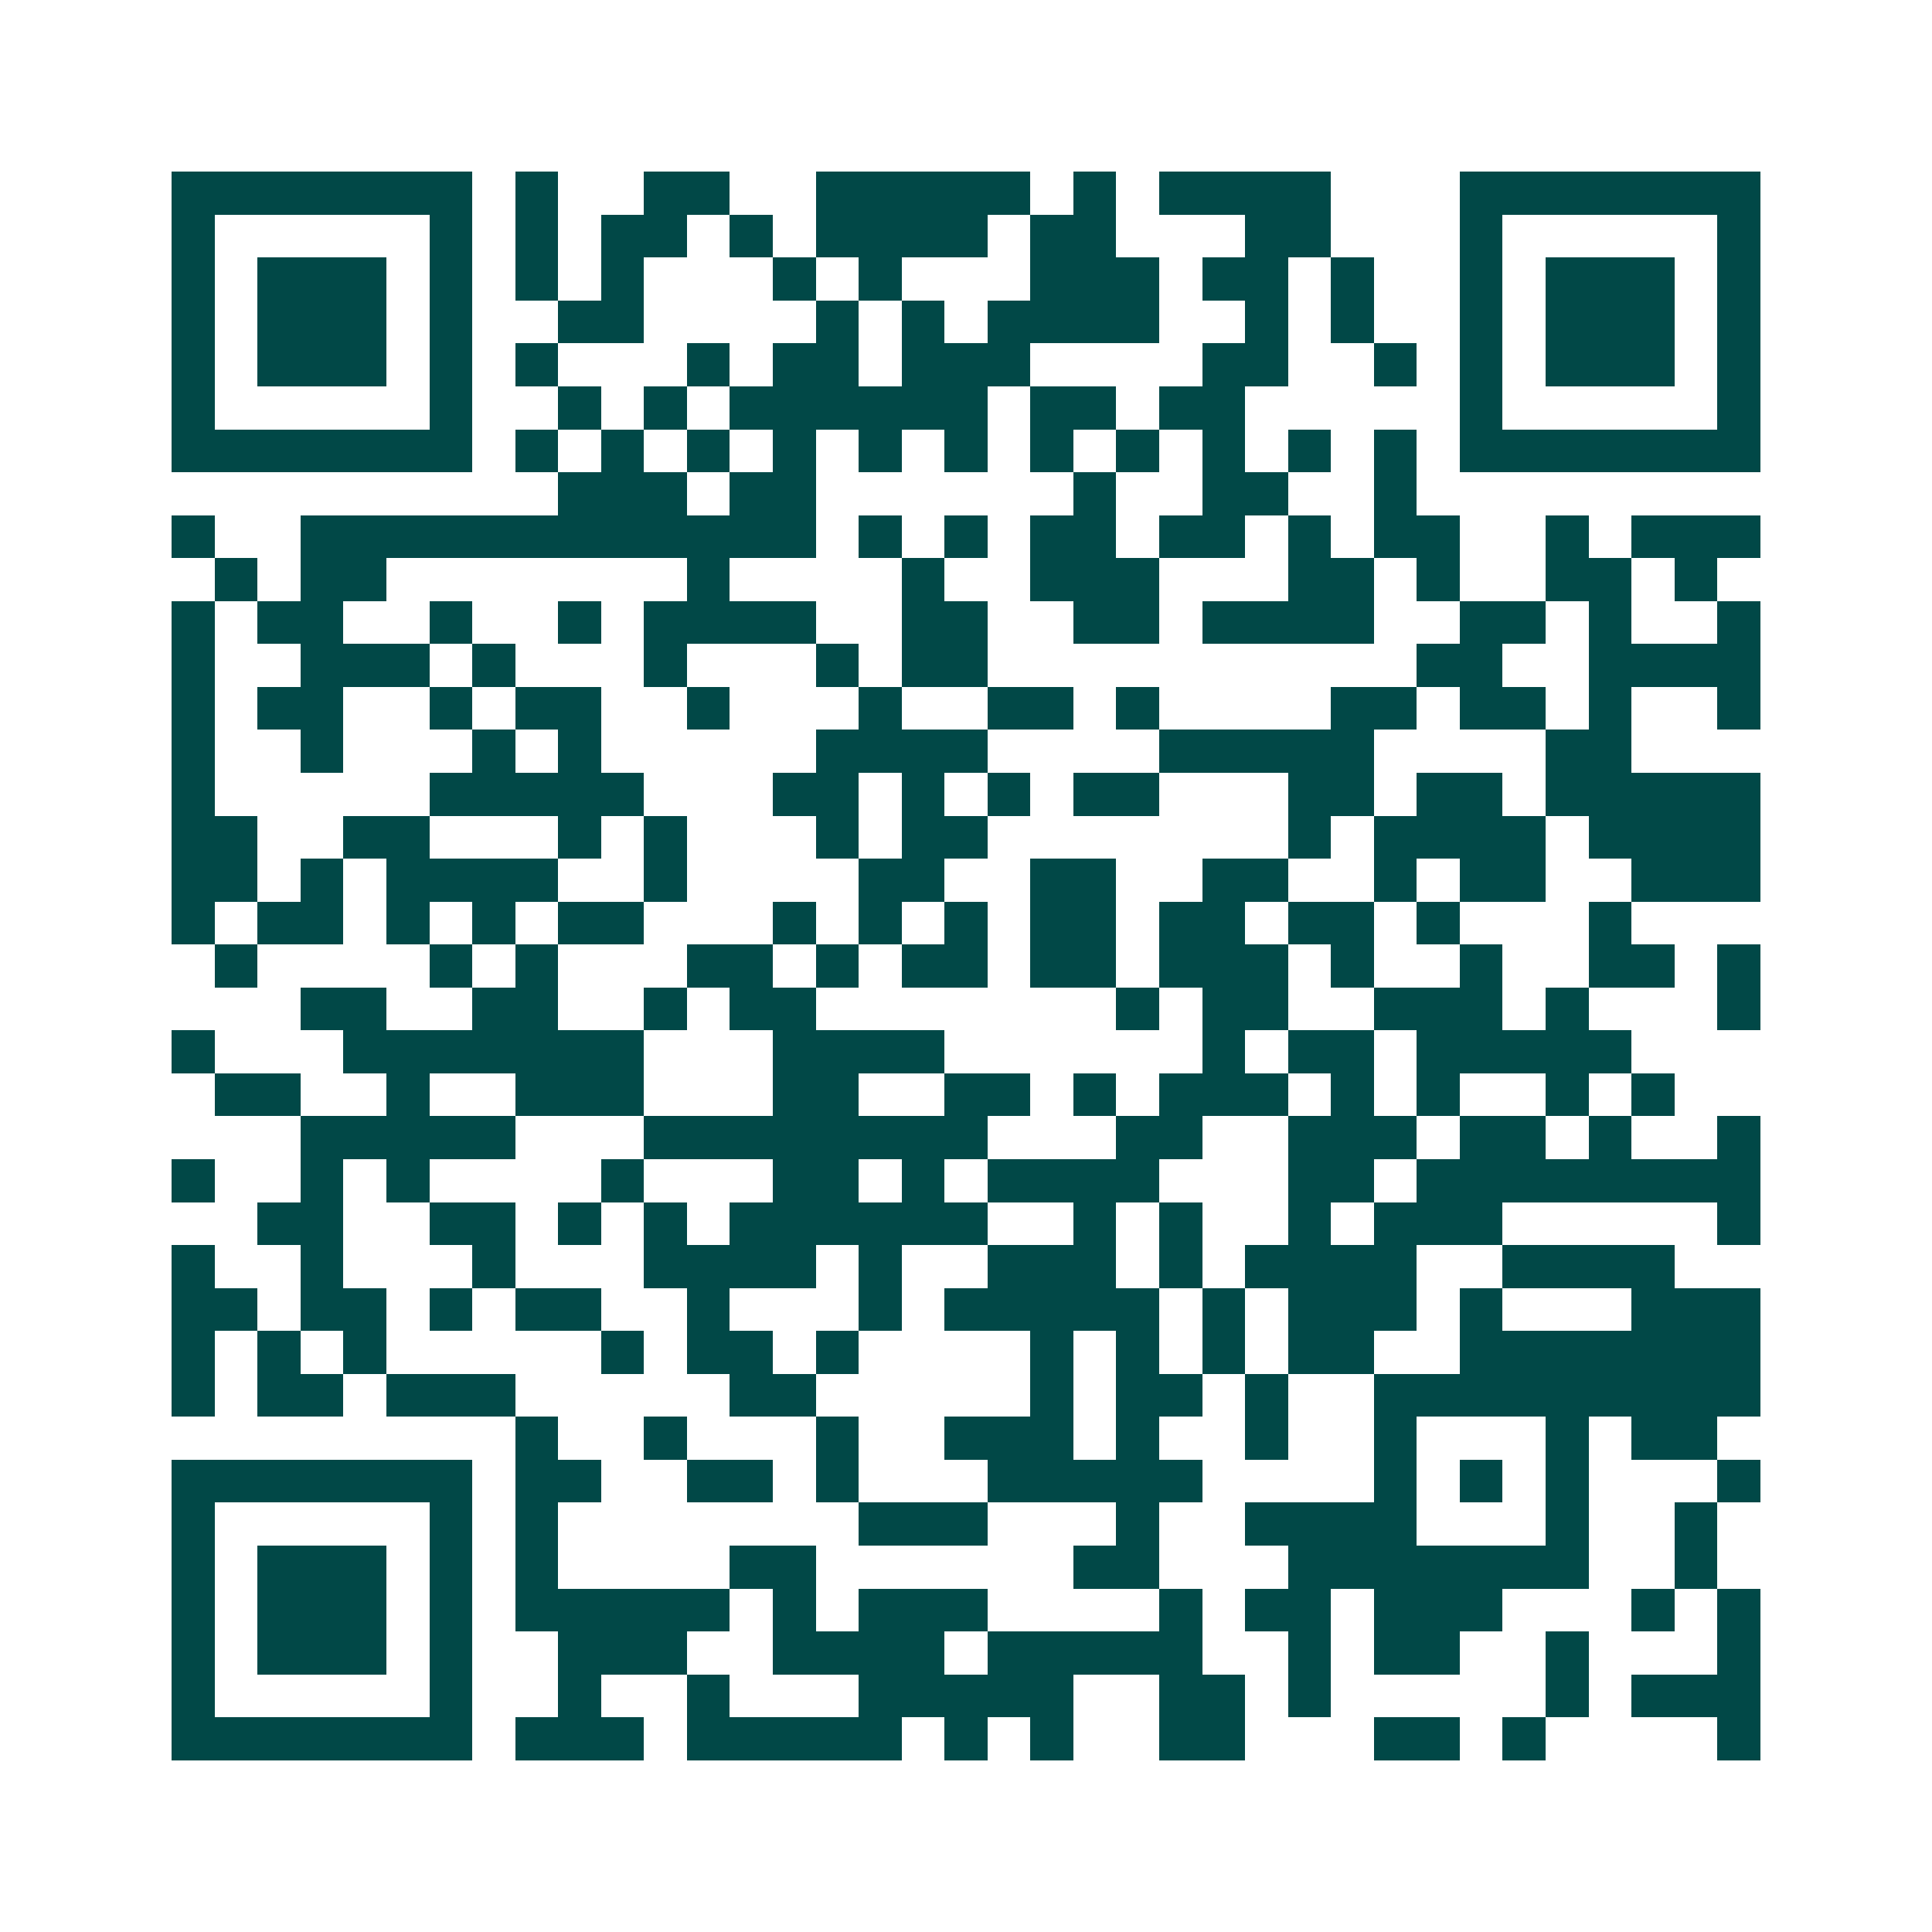 <svg xmlns="http://www.w3.org/2000/svg" width="200" height="200" viewBox="0 0 45 45" shape-rendering="crispEdges"><path fill="#ffffff" d="M0 0h45v45H0z"/><path stroke="#014847" d="M4 4.5h7m1 0h1m2 0h2m2 0h5m1 0h1m1 0h4m3 0h7M4 5.5h1m5 0h1m1 0h1m1 0h2m1 0h1m1 0h4m1 0h2m3 0h2m3 0h1m5 0h1M4 6.5h1m1 0h3m1 0h1m1 0h1m1 0h1m3 0h1m1 0h1m3 0h3m1 0h2m1 0h1m2 0h1m1 0h3m1 0h1M4 7.5h1m1 0h3m1 0h1m2 0h2m4 0h1m1 0h1m1 0h4m2 0h1m1 0h1m2 0h1m1 0h3m1 0h1M4 8.5h1m1 0h3m1 0h1m1 0h1m3 0h1m1 0h2m1 0h3m4 0h2m2 0h1m1 0h1m1 0h3m1 0h1M4 9.5h1m5 0h1m2 0h1m1 0h1m1 0h6m1 0h2m1 0h2m5 0h1m5 0h1M4 10.5h7m1 0h1m1 0h1m1 0h1m1 0h1m1 0h1m1 0h1m1 0h1m1 0h1m1 0h1m1 0h1m1 0h1m1 0h7M13 11.5h3m1 0h2m6 0h1m2 0h2m2 0h1M4 12.5h1m2 0h12m1 0h1m1 0h1m1 0h2m1 0h2m1 0h1m1 0h2m2 0h1m1 0h3M5 13.5h1m1 0h2m7 0h1m4 0h1m2 0h3m3 0h2m1 0h1m2 0h2m1 0h1M4 14.5h1m1 0h2m2 0h1m2 0h1m1 0h4m2 0h2m2 0h2m1 0h4m2 0h2m1 0h1m2 0h1M4 15.5h1m2 0h3m1 0h1m3 0h1m3 0h1m1 0h2m10 0h2m2 0h4M4 16.5h1m1 0h2m2 0h1m1 0h2m2 0h1m3 0h1m2 0h2m1 0h1m4 0h2m1 0h2m1 0h1m2 0h1M4 17.5h1m2 0h1m3 0h1m1 0h1m5 0h4m4 0h5m4 0h2M4 18.5h1m5 0h5m3 0h2m1 0h1m1 0h1m1 0h2m3 0h2m1 0h2m1 0h5M4 19.5h2m2 0h2m3 0h1m1 0h1m3 0h1m1 0h2m7 0h1m1 0h4m1 0h4M4 20.5h2m1 0h1m1 0h4m2 0h1m4 0h2m2 0h2m2 0h2m2 0h1m1 0h2m2 0h3M4 21.5h1m1 0h2m1 0h1m1 0h1m1 0h2m3 0h1m1 0h1m1 0h1m1 0h2m1 0h2m1 0h2m1 0h1m3 0h1M5 22.5h1m4 0h1m1 0h1m3 0h2m1 0h1m1 0h2m1 0h2m1 0h3m1 0h1m2 0h1m2 0h2m1 0h1M7 23.5h2m2 0h2m2 0h1m1 0h2m7 0h1m1 0h2m2 0h3m1 0h1m3 0h1M4 24.5h1m3 0h7m3 0h4m6 0h1m1 0h2m1 0h5M5 25.5h2m2 0h1m2 0h3m3 0h2m2 0h2m1 0h1m1 0h3m1 0h1m1 0h1m2 0h1m1 0h1M7 26.5h5m3 0h8m3 0h2m2 0h3m1 0h2m1 0h1m2 0h1M4 27.5h1m2 0h1m1 0h1m4 0h1m3 0h2m1 0h1m1 0h4m3 0h2m1 0h8M6 28.5h2m2 0h2m1 0h1m1 0h1m1 0h6m2 0h1m1 0h1m2 0h1m1 0h3m5 0h1M4 29.5h1m2 0h1m3 0h1m3 0h4m1 0h1m2 0h3m1 0h1m1 0h4m2 0h4M4 30.5h2m1 0h2m1 0h1m1 0h2m2 0h1m3 0h1m1 0h5m1 0h1m1 0h3m1 0h1m3 0h3M4 31.5h1m1 0h1m1 0h1m5 0h1m1 0h2m1 0h1m4 0h1m1 0h1m1 0h1m1 0h2m2 0h7M4 32.5h1m1 0h2m1 0h3m5 0h2m5 0h1m1 0h2m1 0h1m2 0h9M12 33.5h1m2 0h1m3 0h1m2 0h3m1 0h1m2 0h1m2 0h1m3 0h1m1 0h2M4 34.5h7m1 0h2m2 0h2m1 0h1m3 0h5m4 0h1m1 0h1m1 0h1m3 0h1M4 35.5h1m5 0h1m1 0h1m7 0h3m3 0h1m2 0h4m3 0h1m2 0h1M4 36.5h1m1 0h3m1 0h1m1 0h1m4 0h2m6 0h2m3 0h7m2 0h1M4 37.5h1m1 0h3m1 0h1m1 0h5m1 0h1m1 0h3m4 0h1m1 0h2m1 0h3m3 0h1m1 0h1M4 38.5h1m1 0h3m1 0h1m2 0h3m2 0h4m1 0h5m2 0h1m1 0h2m2 0h1m3 0h1M4 39.5h1m5 0h1m2 0h1m2 0h1m3 0h5m2 0h2m1 0h1m5 0h1m1 0h3M4 40.5h7m1 0h3m1 0h5m1 0h1m1 0h1m2 0h2m3 0h2m1 0h1m4 0h1"/></svg>
